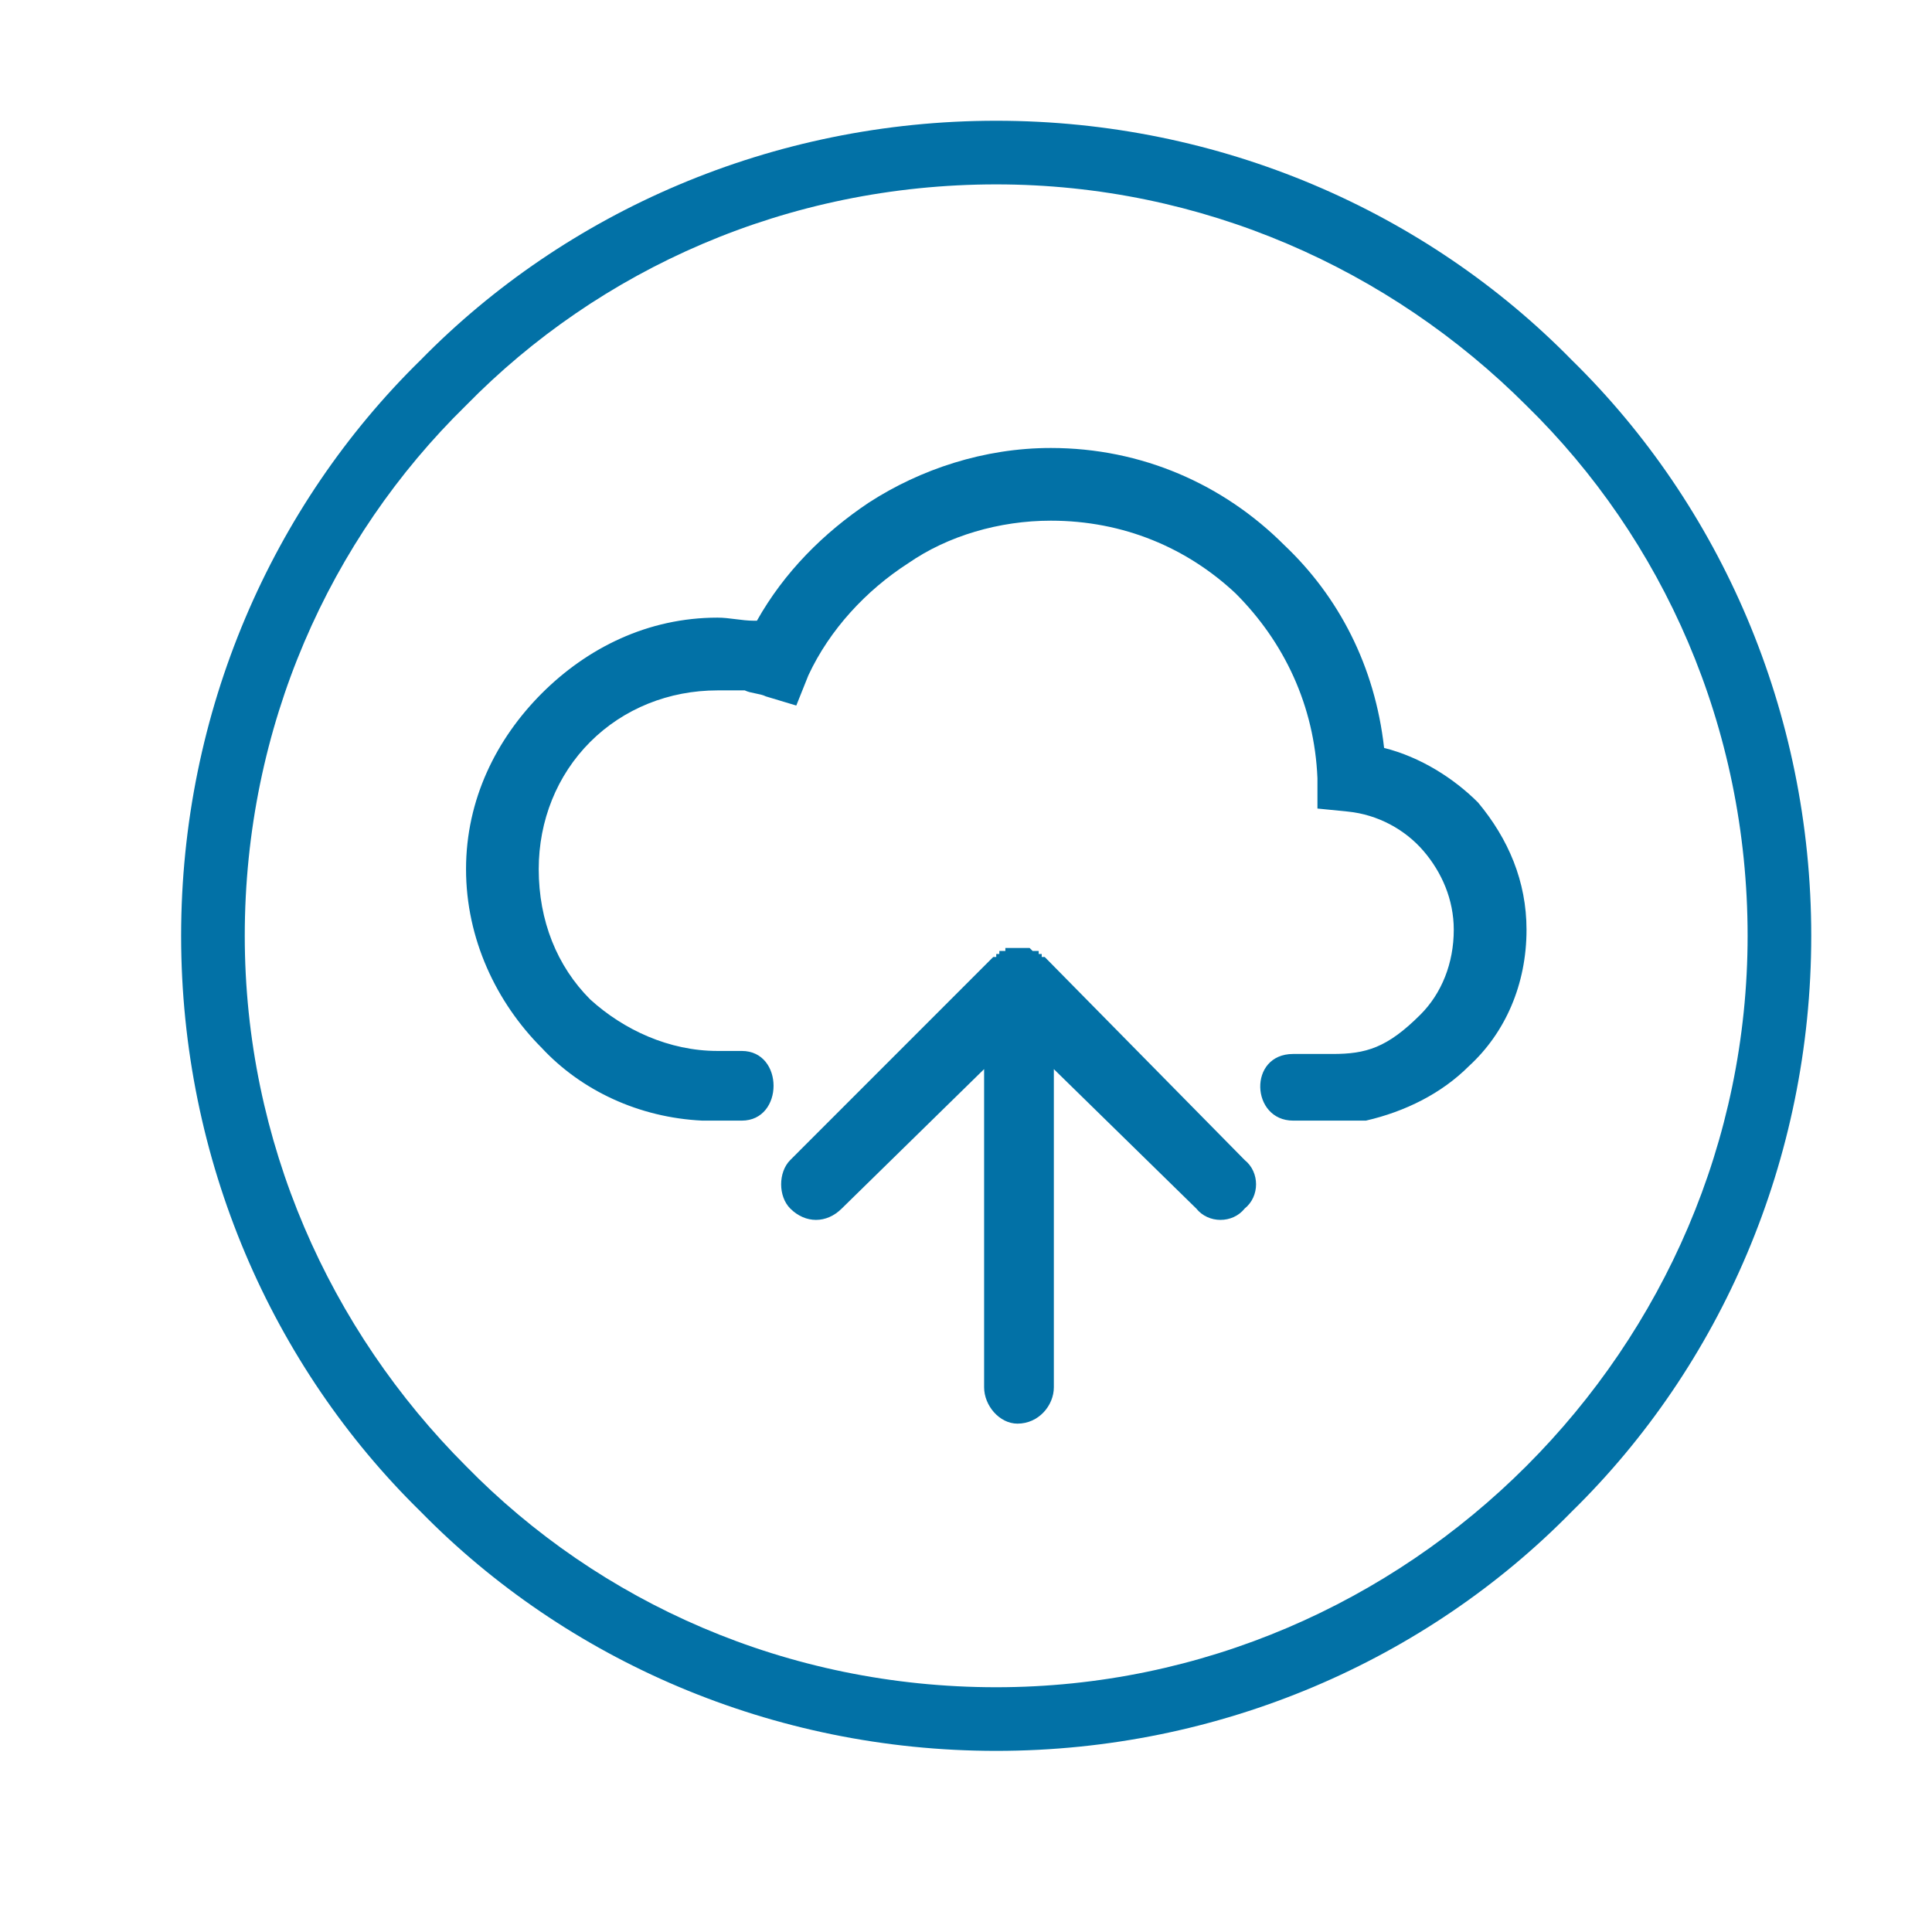 <svg width="32" height="32" viewBox="0 0 32 32" fill="none" xmlns="http://www.w3.org/2000/svg">
<path d="M30 15.5C30 19.214 28.494 22.626 26.035 25.035C23.626 27.494 20.214 29 16.5 29C12.786 29 9.374 27.494 6.965 25.035C4.506 22.626 3 19.214 3 15.5C3 11.786 4.506 8.374 6.965 5.965C9.374 3.506 12.786 2 16.5 2C20.214 2 23.626 3.506 26.035 5.965C28.494 8.374 30 11.786 30 15.5ZM25.282 24.282C27.541 22.024 28.946 18.913 28.946 15.5C28.946 12.037 27.541 8.926 25.282 6.717C23.024 4.459 19.913 3.054 16.5 3.054C13.037 3.054 9.926 4.459 7.717 6.717C5.459 8.926 4.054 12.037 4.054 15.5C4.054 18.913 5.459 22.024 7.717 24.282C9.926 26.541 13.037 27.946 16.5 27.946C19.913 27.946 23.024 26.541 25.282 24.282Z" fill="#0271A6"/>
<path d="M11.884 10.23C12.085 10.23 12.286 10.281 12.486 10.281H12.537C12.988 9.478 13.641 8.825 14.393 8.323C15.247 7.771 16.3 7.42 17.405 7.42C18.91 7.42 20.265 8.022 21.269 9.026C22.172 9.879 22.774 11.033 22.925 12.388C23.527 12.539 24.079 12.89 24.481 13.292C24.983 13.894 25.284 14.597 25.284 15.4C25.284 16.303 24.933 17.106 24.33 17.658C23.879 18.11 23.276 18.411 22.624 18.561H21.419C20.717 18.561 20.667 17.457 21.419 17.457H22.072C22.624 17.457 22.975 17.357 23.527 16.805C23.879 16.453 24.079 15.952 24.079 15.4C24.079 14.898 23.879 14.446 23.578 14.095C23.276 13.743 22.825 13.492 22.323 13.442L21.821 13.392V12.89C21.771 11.686 21.269 10.632 20.466 9.829C19.663 9.076 18.609 8.624 17.405 8.624C16.552 8.624 15.698 8.875 15.046 9.327C14.343 9.779 13.741 10.431 13.39 11.184L13.189 11.686L12.687 11.535C12.587 11.485 12.436 11.485 12.336 11.435C12.185 11.435 12.035 11.435 11.884 11.435C11.081 11.435 10.328 11.736 9.776 12.288C9.224 12.84 8.923 13.593 8.923 14.396C8.923 15.249 9.224 16.002 9.776 16.554C10.328 17.056 11.081 17.407 11.884 17.407H12.286C12.988 17.407 12.988 18.561 12.286 18.561H11.633C10.579 18.511 9.626 18.059 8.973 17.357C8.221 16.604 7.719 15.55 7.719 14.396C7.719 13.242 8.221 12.238 8.973 11.485C9.726 10.732 10.73 10.23 11.884 10.23ZM13.942 20.017C13.691 20.268 13.34 20.268 13.089 20.017C12.888 19.816 12.888 19.415 13.089 19.214L16.451 15.851H16.501V15.801H16.552V15.751H16.602H16.652V15.701H16.702H16.752H16.802H16.853H16.903H16.953H17.003H17.053L17.104 15.751H17.154H17.204V15.801H17.254V15.851H17.304L20.616 19.214C20.867 19.415 20.867 19.816 20.616 20.017C20.416 20.268 20.014 20.268 19.814 20.017L17.455 17.708V22.978C17.455 23.279 17.204 23.58 16.853 23.58C16.552 23.58 16.3 23.279 16.3 22.978V17.708L13.942 20.017Z" fill="#0271A6"/>
</svg>
